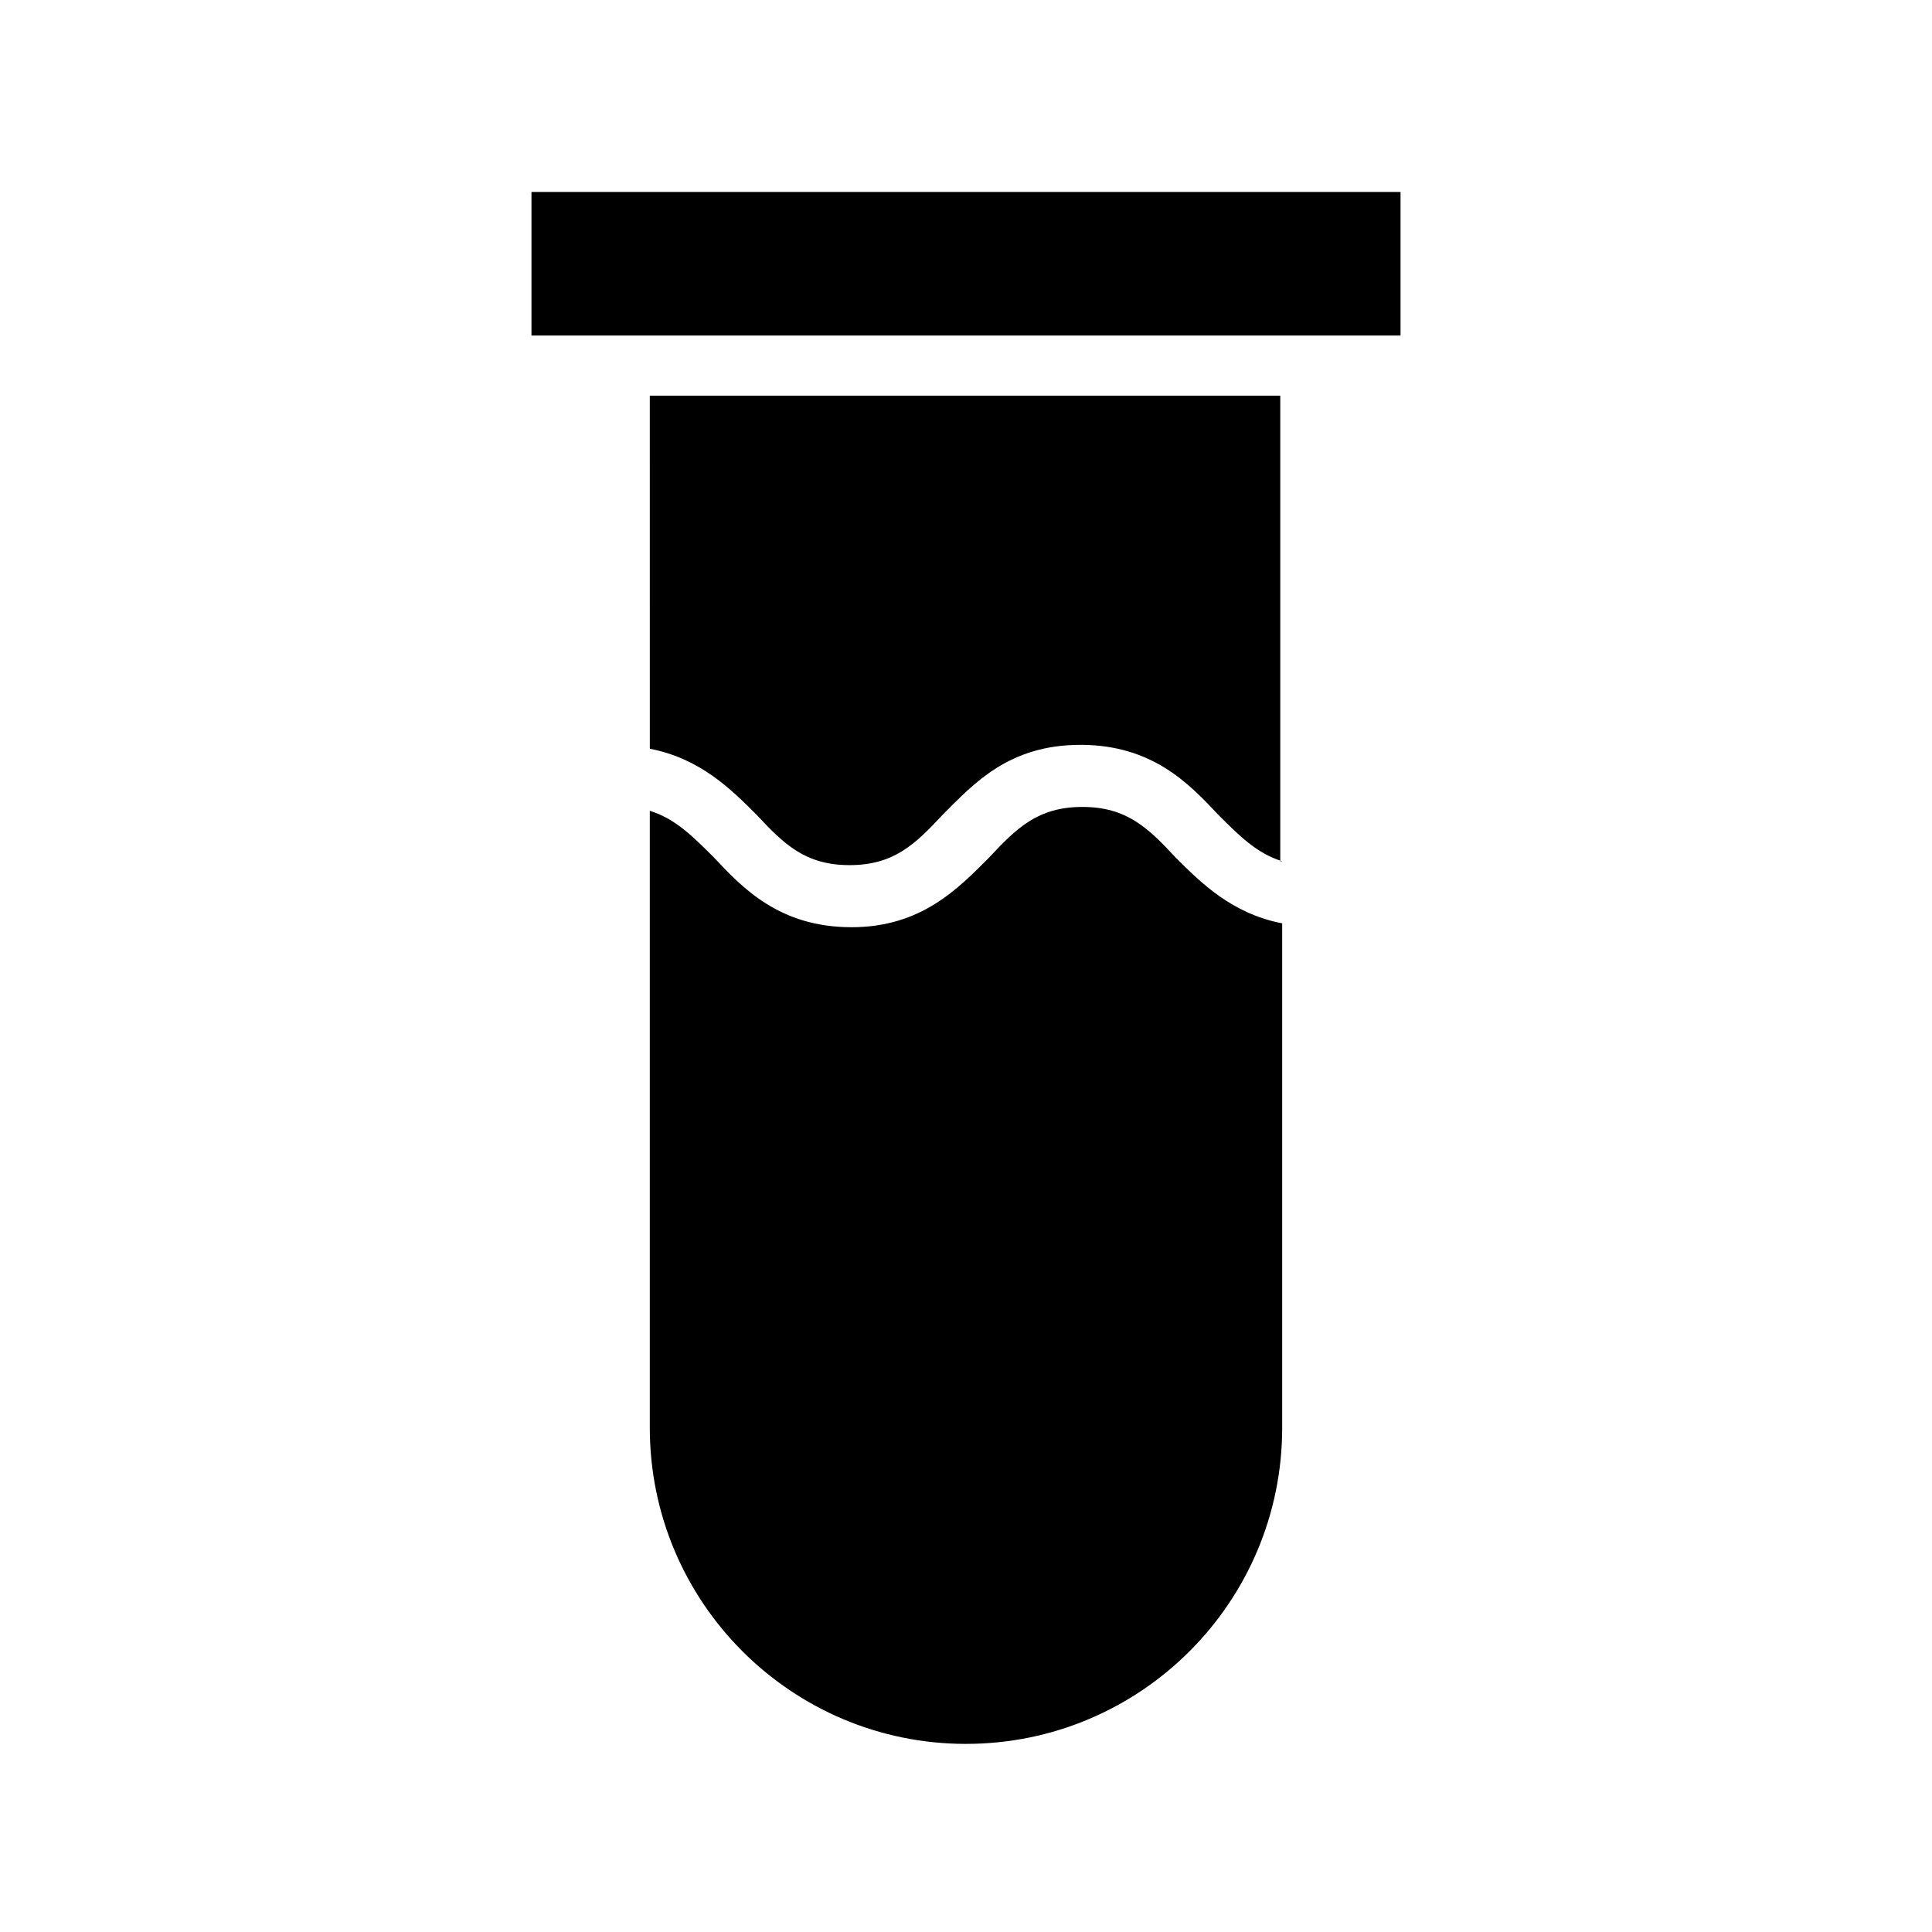 <?xml version="1.0" encoding="UTF-8"?>
<!-- The Best Svg Icon site in the world: iconSvg.co, Visit us! https://iconsvg.co -->
<svg fill="#000000" width="800px" height="800px" version="1.1" viewBox="144 144 512 512" xmlns="http://www.w3.org/2000/svg">
 <path d="m400 606.15c-46.27 0-83.797-37.527-83.797-83.797v-163.48c6.684 2.055 11.309 6.684 16.965 12.34 7.711 8.227 17.48 18.508 36.5 18.508 18.508 0 28.273-10.281 36.5-18.508 7.199-7.711 12.852-13.367 24.676-13.367s17.48 5.656 24.676 13.367c6.684 6.684 14.91 14.91 28.273 17.48v133.66c0.004 46.266-37.527 83.793-83.793 83.793zm83.797-233.91c-6.684-2.055-11.309-6.684-16.965-12.34-7.711-8.227-17.48-18.508-36.5-18.508s-28.273 10.281-36.5 18.508c-7.199 7.711-12.852 13.367-24.676 13.367s-17.48-5.656-24.676-13.367c-6.684-6.684-14.91-14.91-28.273-17.48l-0.004-93.562h167.08v123.38zm31.359-139.32h-230.31v-38.043h230.31z"/>
</svg>